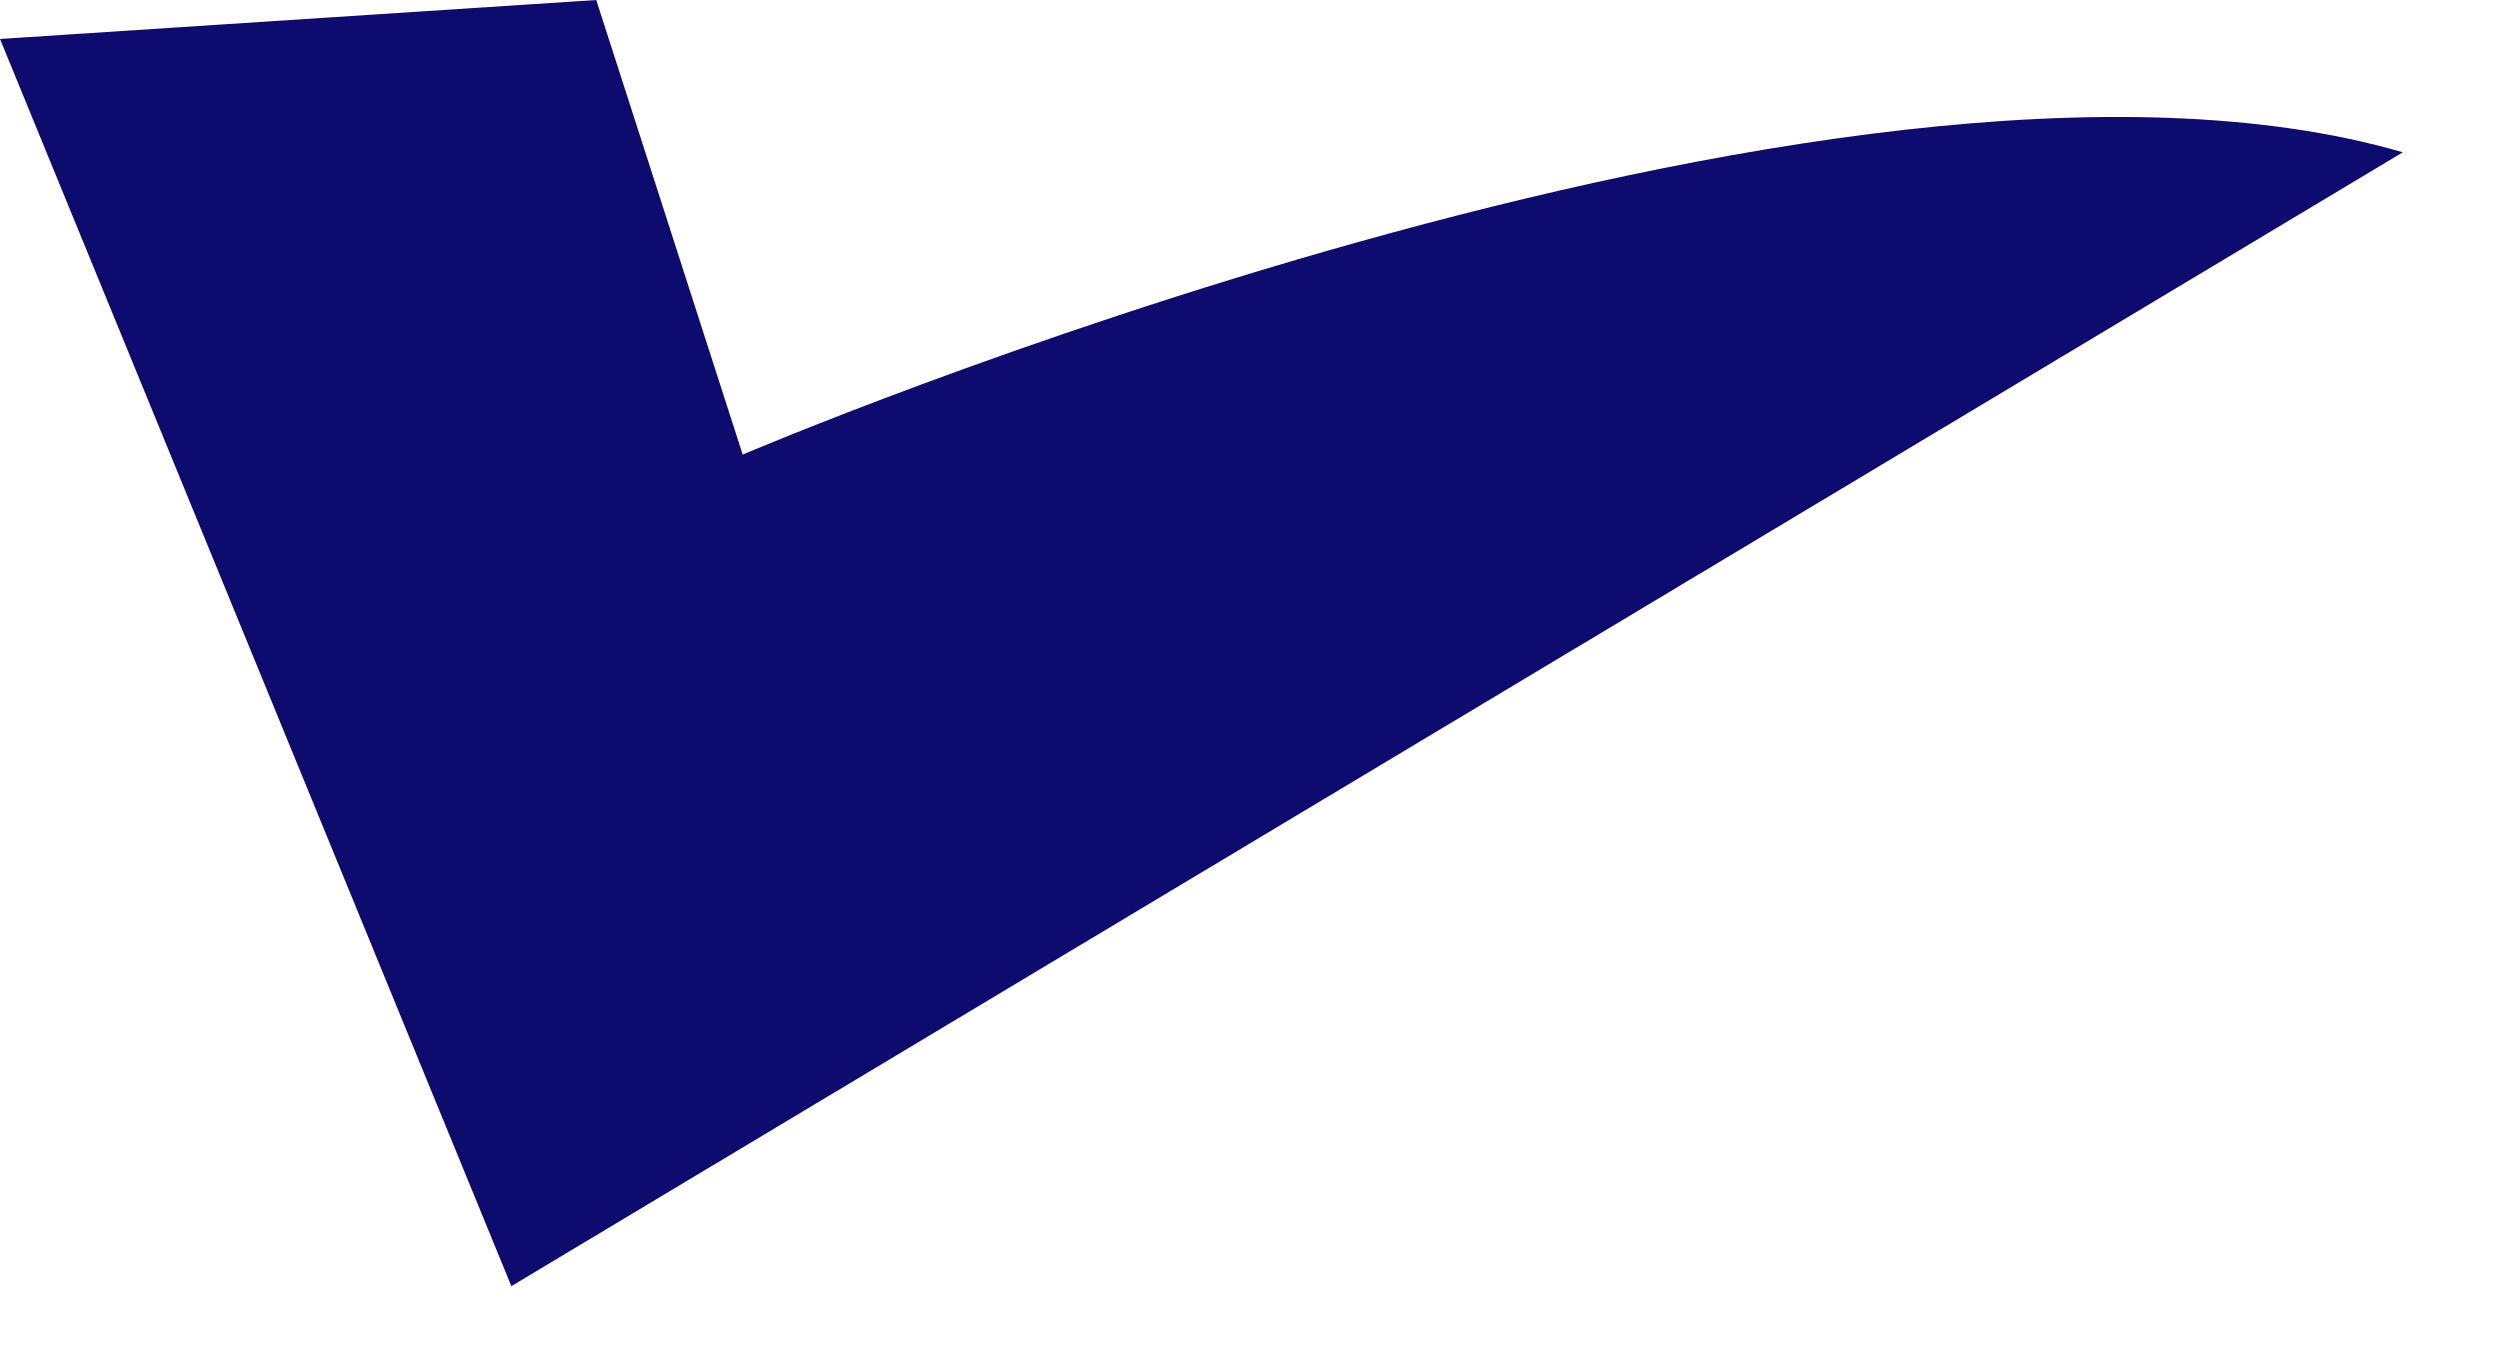 <?xml version="1.0" encoding="utf-8"?>
<svg xmlns="http://www.w3.org/2000/svg" fill="none" height="100%" overflow="visible" preserveAspectRatio="none" style="display: block;" viewBox="0 0 24 13" width="100%">
<path d="M5.724 0L7.13 4.364C7.13 4.364 17.621 -0.123 23.067 1.462L4.909 12.347L0 0.374L5.724 0Z" fill="#0D0B6D" id="Vector"/>
</svg>